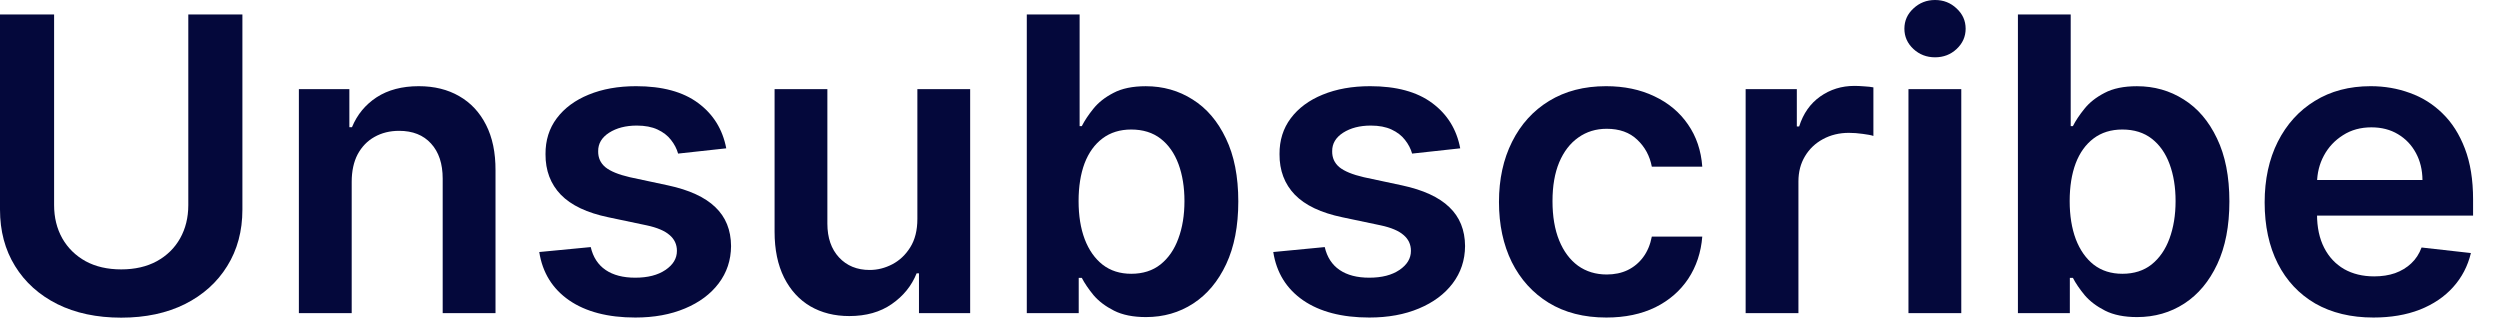 <?xml version="1.0" encoding="utf-8"?>
<svg xmlns="http://www.w3.org/2000/svg" fill="none" height="100%" overflow="visible" preserveAspectRatio="none" style="display: block;" viewBox="0 0 78 10" width="100%">
<g id="Unsubscribe">
<path d="M74.052 9.907C73.351 9.907 72.746 9.761 72.236 9.47C71.73 9.175 71.34 8.76 71.067 8.223C70.794 7.683 70.657 7.047 70.657 6.316C70.657 5.597 70.794 4.966 71.067 4.423C71.343 3.877 71.728 3.452 72.222 3.149C72.717 2.843 73.298 2.689 73.965 2.689C74.396 2.689 74.803 2.759 75.185 2.899C75.57 3.035 75.91 3.248 76.204 3.536C76.502 3.824 76.735 4.191 76.905 4.637C77.075 5.08 77.16 5.608 77.16 6.221V6.726H71.431V5.615H75.581C75.578 5.3 75.51 5.019 75.376 4.773C75.243 4.525 75.056 4.329 74.816 4.186C74.58 4.044 74.304 3.973 73.988 3.973C73.651 3.973 73.356 4.054 73.101 4.218C72.846 4.379 72.647 4.591 72.505 4.855C72.365 5.116 72.294 5.403 72.291 5.715V6.685C72.291 7.091 72.365 7.44 72.514 7.731C72.662 8.02 72.87 8.241 73.137 8.396C73.404 8.547 73.717 8.623 74.075 8.623C74.314 8.623 74.531 8.59 74.725 8.523C74.919 8.453 75.088 8.352 75.23 8.218C75.373 8.085 75.481 7.919 75.553 7.722L77.092 7.895C76.995 8.302 76.809 8.657 76.536 8.96C76.266 9.26 75.921 9.494 75.499 9.661C75.077 9.825 74.595 9.907 74.052 9.907Z" fill="#04083B" id="Vector"/>
<path d="M62.959 9.77V0.451H64.606V3.936H64.674C64.759 3.767 64.879 3.586 65.034 3.395C65.188 3.201 65.398 3.035 65.662 2.899C65.926 2.759 66.262 2.69 66.672 2.69C67.212 2.69 67.699 2.828 68.133 3.104C68.57 3.377 68.915 3.782 69.17 4.319C69.428 4.853 69.557 5.508 69.557 6.285C69.557 7.052 69.431 7.704 69.179 8.241C68.927 8.778 68.585 9.188 68.151 9.47C67.717 9.752 67.225 9.893 66.676 9.893C66.276 9.893 65.944 9.826 65.68 9.693C65.416 9.559 65.204 9.399 65.043 9.211C64.885 9.019 64.762 8.839 64.674 8.669H64.579V9.77H62.959ZM64.574 6.275C64.574 6.727 64.638 7.123 64.765 7.463C64.896 7.803 65.082 8.068 65.325 8.259C65.571 8.448 65.868 8.542 66.217 8.542C66.581 8.542 66.886 8.445 67.132 8.25C67.377 8.053 67.562 7.785 67.687 7.445C67.814 7.102 67.878 6.712 67.878 6.275C67.878 5.842 67.816 5.456 67.691 5.12C67.567 4.783 67.382 4.519 67.136 4.328C66.89 4.137 66.584 4.041 66.217 4.041C65.865 4.041 65.566 4.134 65.32 4.319C65.075 4.504 64.888 4.763 64.761 5.097C64.636 5.431 64.574 5.823 64.574 6.275Z" fill="#04083B" id="Vector_2"/>
<path d="M59.544 9.77V2.78H61.192V9.77H59.544ZM60.373 1.788C60.112 1.788 59.887 1.702 59.699 1.529C59.511 1.353 59.417 1.142 59.417 0.896C59.417 0.648 59.511 0.437 59.699 0.264C59.887 0.088 60.112 -1.07551e-06 60.373 -1.07551e-06C60.637 -1.07551e-06 60.861 0.088 61.046 0.264C61.234 0.437 61.328 0.648 61.328 0.896C61.328 1.142 61.234 1.353 61.046 1.529C60.861 1.702 60.637 1.788 60.373 1.788Z" fill="#04083B" id="Vector_3"/>
<path d="M54.464 9.77V2.78H56.061V3.945H56.134C56.261 3.542 56.48 3.231 56.789 3.012C57.102 2.791 57.458 2.68 57.858 2.68C57.95 2.68 58.051 2.685 58.163 2.694C58.279 2.7 58.374 2.711 58.45 2.726V4.241C58.38 4.217 58.27 4.196 58.118 4.177C57.969 4.156 57.825 4.145 57.686 4.145C57.385 4.145 57.115 4.211 56.876 4.341C56.639 4.469 56.452 4.646 56.316 4.874C56.179 5.101 56.111 5.364 56.111 5.661V9.77H54.464Z" fill="#04083B" id="Vector_4"/>
<path d="M50.117 9.907C49.419 9.907 48.82 9.753 48.319 9.447C47.822 9.141 47.438 8.717 47.168 8.177C46.901 7.634 46.768 7.009 46.768 6.302C46.768 5.593 46.904 4.966 47.177 4.423C47.45 3.877 47.836 3.452 48.333 3.149C48.834 2.843 49.425 2.689 50.108 2.689C50.675 2.689 51.177 2.794 51.614 3.003C52.054 3.21 52.404 3.502 52.665 3.882C52.926 4.258 53.075 4.698 53.111 5.201H51.537C51.473 4.864 51.321 4.584 51.082 4.359C50.845 4.132 50.528 4.018 50.13 4.018C49.794 4.018 49.498 4.109 49.243 4.291C48.988 4.47 48.79 4.728 48.647 5.065C48.507 5.401 48.438 5.805 48.438 6.275C48.438 6.751 48.507 7.161 48.647 7.504C48.786 7.844 48.982 8.106 49.234 8.291C49.489 8.473 49.788 8.564 50.13 8.564C50.373 8.564 50.59 8.519 50.781 8.428C50.975 8.334 51.138 8.199 51.268 8.023C51.399 7.847 51.488 7.633 51.537 7.381H53.111C53.072 7.875 52.926 8.314 52.674 8.696C52.422 9.075 52.08 9.373 51.646 9.588C51.212 9.8 50.702 9.907 50.117 9.907Z" fill="#04083B" id="Vector_5"/>
<path d="M45.559 4.628L44.058 4.792C44.015 4.64 43.941 4.497 43.835 4.364C43.732 4.23 43.592 4.123 43.416 4.041C43.24 3.959 43.025 3.918 42.77 3.918C42.427 3.918 42.139 3.992 41.905 4.141C41.675 4.29 41.561 4.482 41.564 4.719C41.561 4.922 41.635 5.087 41.787 5.215C41.942 5.342 42.197 5.447 42.551 5.529L43.744 5.784C44.405 5.926 44.897 6.152 45.218 6.462C45.543 6.771 45.707 7.176 45.71 7.677C45.707 8.117 45.578 8.505 45.323 8.842C45.071 9.175 44.721 9.436 44.272 9.624C43.823 9.813 43.307 9.907 42.724 9.907C41.869 9.907 41.18 9.728 40.658 9.37C40.137 9.009 39.826 8.506 39.726 7.863L41.332 7.709C41.405 8.024 41.559 8.262 41.796 8.423C42.033 8.584 42.341 8.664 42.72 8.664C43.111 8.664 43.425 8.584 43.662 8.423C43.901 8.262 44.021 8.064 44.021 7.827C44.021 7.627 43.944 7.461 43.789 7.331C43.638 7.2 43.401 7.1 43.079 7.031L41.887 6.78C41.217 6.641 40.721 6.406 40.399 6.075C40.078 5.741 39.918 5.32 39.921 4.81C39.918 4.379 40.035 4.006 40.272 3.69C40.511 3.372 40.843 3.126 41.268 2.953C41.696 2.777 42.189 2.689 42.747 2.689C43.566 2.689 44.211 2.864 44.681 3.213C45.154 3.562 45.447 4.033 45.559 4.628Z" fill="#04083B" id="Vector_6"/>
<path d="M32.036 9.77V0.451H33.684V3.936H33.752C33.837 3.767 33.957 3.586 34.111 3.395C34.266 3.201 34.475 3.035 34.739 2.899C35.003 2.759 35.34 2.69 35.749 2.69C36.289 2.69 36.776 2.828 37.21 3.104C37.647 3.377 37.993 3.782 38.248 4.319C38.506 4.853 38.635 5.508 38.635 6.285C38.635 7.052 38.509 7.704 38.257 8.241C38.005 8.778 37.662 9.188 37.228 9.47C36.795 9.752 36.303 9.893 35.754 9.893C35.354 9.893 35.021 9.826 34.758 9.693C34.493 9.559 34.281 9.399 34.12 9.211C33.963 9.019 33.84 8.839 33.752 8.669H33.656V9.77H32.036ZM33.652 6.275C33.652 6.727 33.715 7.123 33.843 7.463C33.973 7.803 34.16 8.068 34.403 8.259C34.648 8.448 34.946 8.542 35.294 8.542C35.658 8.542 35.963 8.445 36.209 8.25C36.455 8.053 36.64 7.785 36.764 7.445C36.892 7.102 36.955 6.712 36.955 6.275C36.955 5.842 36.893 5.456 36.769 5.12C36.644 4.783 36.459 4.519 36.214 4.328C35.968 4.137 35.661 4.041 35.294 4.041C34.943 4.041 34.644 4.134 34.398 4.319C34.152 4.504 33.966 4.763 33.838 5.097C33.714 5.431 33.652 5.823 33.652 6.275Z" fill="#04083B" id="Vector_7"/>
<path d="M28.622 6.83V2.78H30.269V9.77H28.672V8.528H28.599C28.442 8.919 28.182 9.239 27.821 9.488C27.463 9.737 27.022 9.861 26.497 9.861C26.039 9.861 25.634 9.76 25.282 9.556C24.933 9.35 24.66 9.051 24.463 8.66C24.266 8.265 24.167 7.789 24.167 7.231V2.78H25.814V6.976C25.814 7.419 25.936 7.771 26.178 8.032C26.421 8.293 26.74 8.423 27.134 8.423C27.377 8.423 27.612 8.364 27.839 8.246C28.067 8.127 28.253 7.951 28.399 7.718C28.548 7.481 28.622 7.185 28.622 6.83Z" fill="#04083B" id="Vector_8"/>
<path d="M22.659 4.628L21.157 4.792C21.114 4.64 21.04 4.497 20.934 4.364C20.831 4.23 20.691 4.123 20.515 4.041C20.339 3.959 20.124 3.918 19.869 3.918C19.526 3.918 19.238 3.992 19.004 4.141C18.774 4.29 18.66 4.482 18.663 4.719C18.66 4.922 18.734 5.087 18.886 5.215C19.041 5.342 19.296 5.447 19.651 5.529L20.843 5.784C21.504 5.926 21.996 6.152 22.317 6.462C22.642 6.771 22.806 7.176 22.809 7.677C22.806 8.117 22.677 8.505 22.422 8.842C22.17 9.175 21.82 9.436 21.371 9.624C20.922 9.813 20.406 9.907 19.823 9.907C18.968 9.907 18.279 9.728 17.758 9.37C17.236 9.009 16.925 8.506 16.825 7.863L18.431 7.709C18.504 8.024 18.659 8.262 18.895 8.423C19.132 8.584 19.44 8.664 19.819 8.664C20.21 8.664 20.524 8.584 20.761 8.423C21.001 8.262 21.12 8.064 21.12 7.827C21.12 7.627 21.043 7.461 20.888 7.331C20.737 7.2 20.5 7.1 20.178 7.031L18.986 6.78C18.316 6.641 17.82 6.406 17.498 6.075C17.177 5.741 17.017 5.32 17.02 4.81C17.017 4.379 17.134 4.006 17.371 3.69C17.61 3.372 17.943 3.126 18.367 2.953C18.795 2.777 19.288 2.689 19.846 2.689C20.665 2.689 21.31 2.864 21.78 3.213C22.253 3.562 22.546 4.033 22.659 4.628Z" fill="#04083B" id="Vector_9"/>
<path d="M10.973 5.675V9.77H9.325V2.78H10.9V3.968H10.982C11.143 3.577 11.399 3.266 11.751 3.035C12.106 2.805 12.544 2.689 13.066 2.689C13.548 2.689 13.968 2.792 14.326 2.999C14.687 3.205 14.966 3.504 15.164 3.895C15.364 4.287 15.463 4.761 15.46 5.32V9.77H13.812V5.574C13.812 5.107 13.691 4.742 13.448 4.478C13.209 4.214 12.876 4.082 12.451 4.082C12.163 4.082 11.907 4.146 11.682 4.273C11.461 4.397 11.287 4.578 11.159 4.814C11.035 5.051 10.973 5.338 10.973 5.675Z" fill="#04083B" id="Vector_10"/>
<path d="M5.875 0.451H7.563V6.539C7.563 7.207 7.405 7.794 7.09 8.3C6.777 8.807 6.337 9.203 5.77 9.488C5.203 9.77 4.54 9.911 3.782 9.911C3.02 9.911 2.356 9.77 1.788 9.488C1.221 9.203 0.781 8.807 0.469 8.3C0.156 7.794 6.45306e-06 7.207 6.45306e-06 6.539V0.451H1.688V6.398C1.688 6.787 1.773 7.132 1.943 7.436C2.116 7.739 2.359 7.977 2.671 8.15C2.984 8.32 3.354 8.405 3.782 8.405C4.209 8.405 4.579 8.32 4.892 8.15C5.207 7.977 5.45 7.739 5.62 7.436C5.79 7.132 5.875 6.787 5.875 6.398V0.451Z" fill="#04083B" id="Vector_11"/>
</g>
</svg>